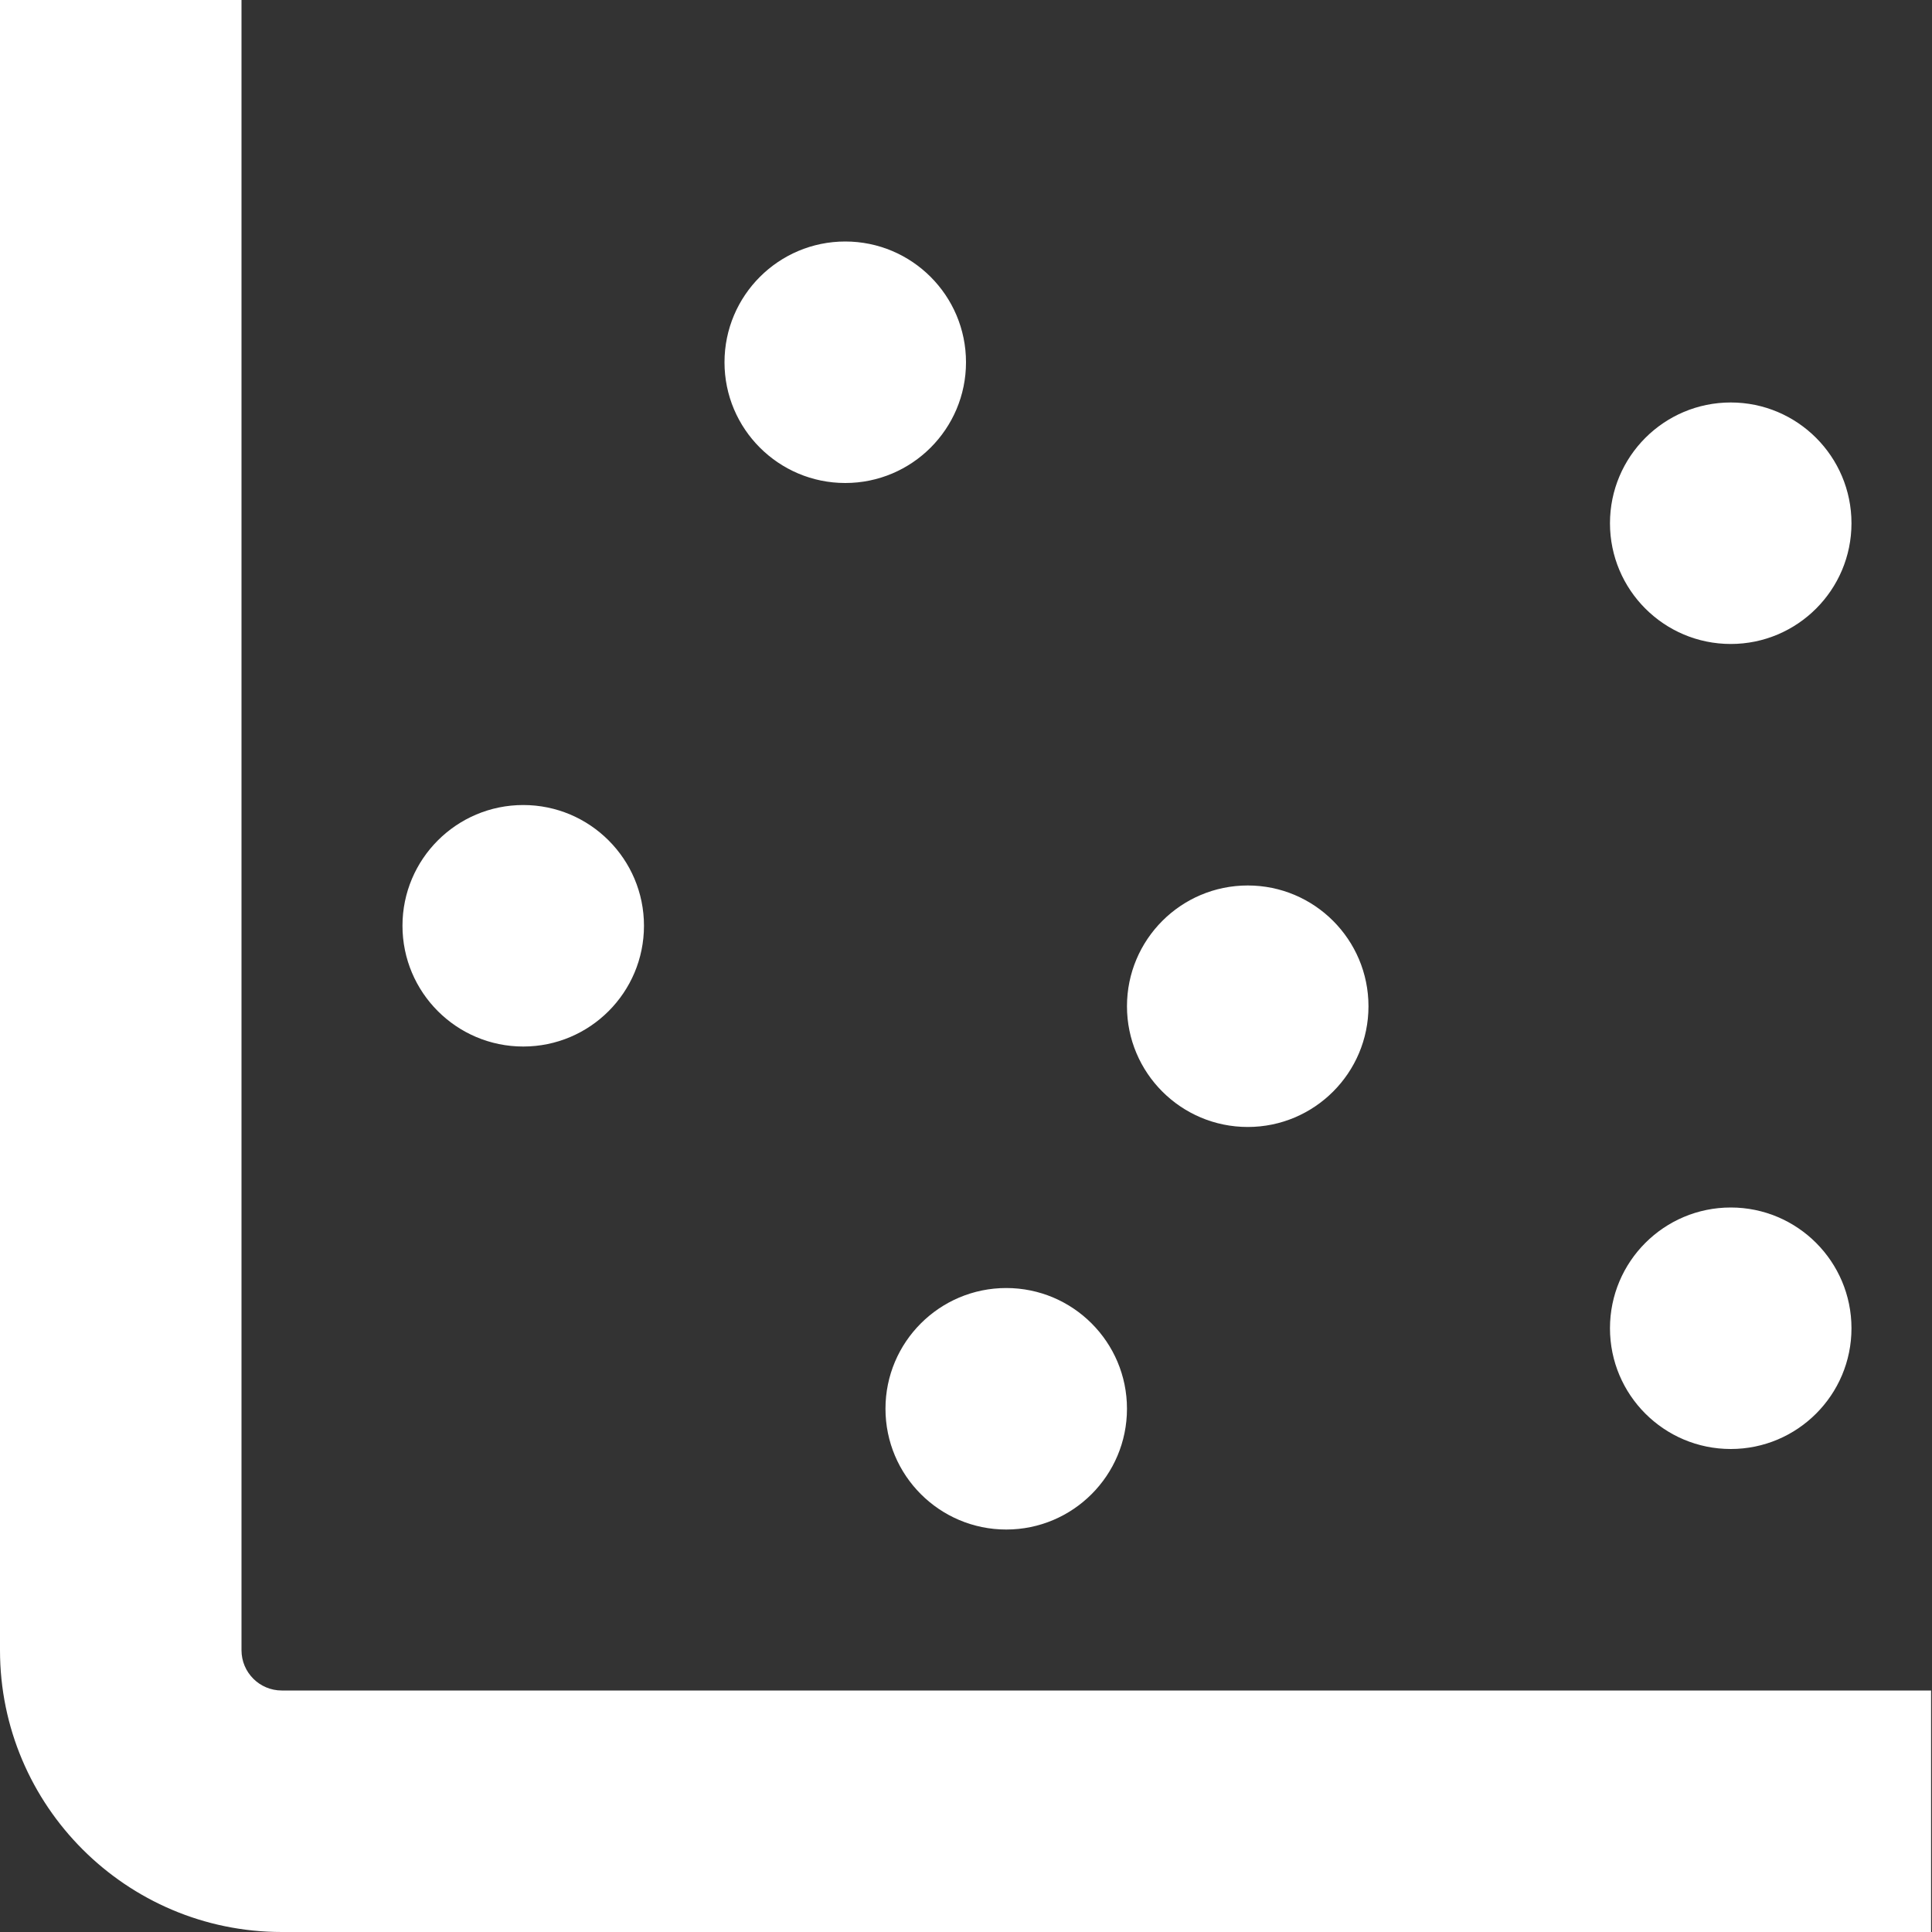 <svg width="25" height="25" viewBox="0 0 25 25" fill="none" xmlns="http://www.w3.org/2000/svg">
<rect x="0" y="0" width="25" height="25" fill="#333333" stroke="none"/>
<g clip-path="url(#clip0_171_2995)">
<path d="M24.988 25H3.646C1.635 25 0 23.365 0 21.354V0H3.125V21.354C3.125 21.641 3.358 21.875 3.646 21.875H24.988V25ZM14.583 13.021C14.583 13.883 15.283 14.583 16.146 14.583C17.008 14.583 17.708 13.883 17.708 13.021C17.708 12.158 17.008 11.458 16.146 11.458C15.283 11.458 14.583 12.158 14.583 13.021ZM20.833 6.771C20.833 7.633 21.533 8.333 22.396 8.333C23.258 8.333 23.958 7.633 23.958 6.771C23.958 5.908 23.258 5.208 22.396 5.208C21.533 5.208 20.833 5.908 20.833 6.771ZM11.458 18.229C11.458 19.092 12.158 19.792 13.021 19.792C13.883 19.792 14.583 19.092 14.583 18.229C14.583 17.367 13.883 16.667 13.021 16.667C12.158 16.667 11.458 17.367 11.458 18.229ZM20.833 17.188C20.833 18.05 21.533 18.75 22.396 18.75C23.258 18.75 23.958 18.05 23.958 17.188C23.958 16.325 23.258 15.625 22.396 15.625C21.533 15.625 20.833 16.325 20.833 17.188ZM9.375 4.688C9.375 5.55 10.075 6.25 10.938 6.25C11.8 6.25 12.5 5.55 12.5 4.688C12.5 3.825 11.8 3.125 10.938 3.125C10.075 3.125 9.375 3.825 9.375 4.688ZM5.208 11.979C5.208 12.842 5.908 13.542 6.771 13.542C7.633 13.542 8.333 12.842 8.333 11.979C8.333 11.117 7.633 10.417 6.771 10.417C5.908 10.417 5.208 11.117 5.208 11.979Z" fill="white"/>
</g>
<defs>
<clipPath id="clip0_171_2995">
<rect width="25" height="25" fill="white"/>
</clipPath>
</defs>
</svg>
